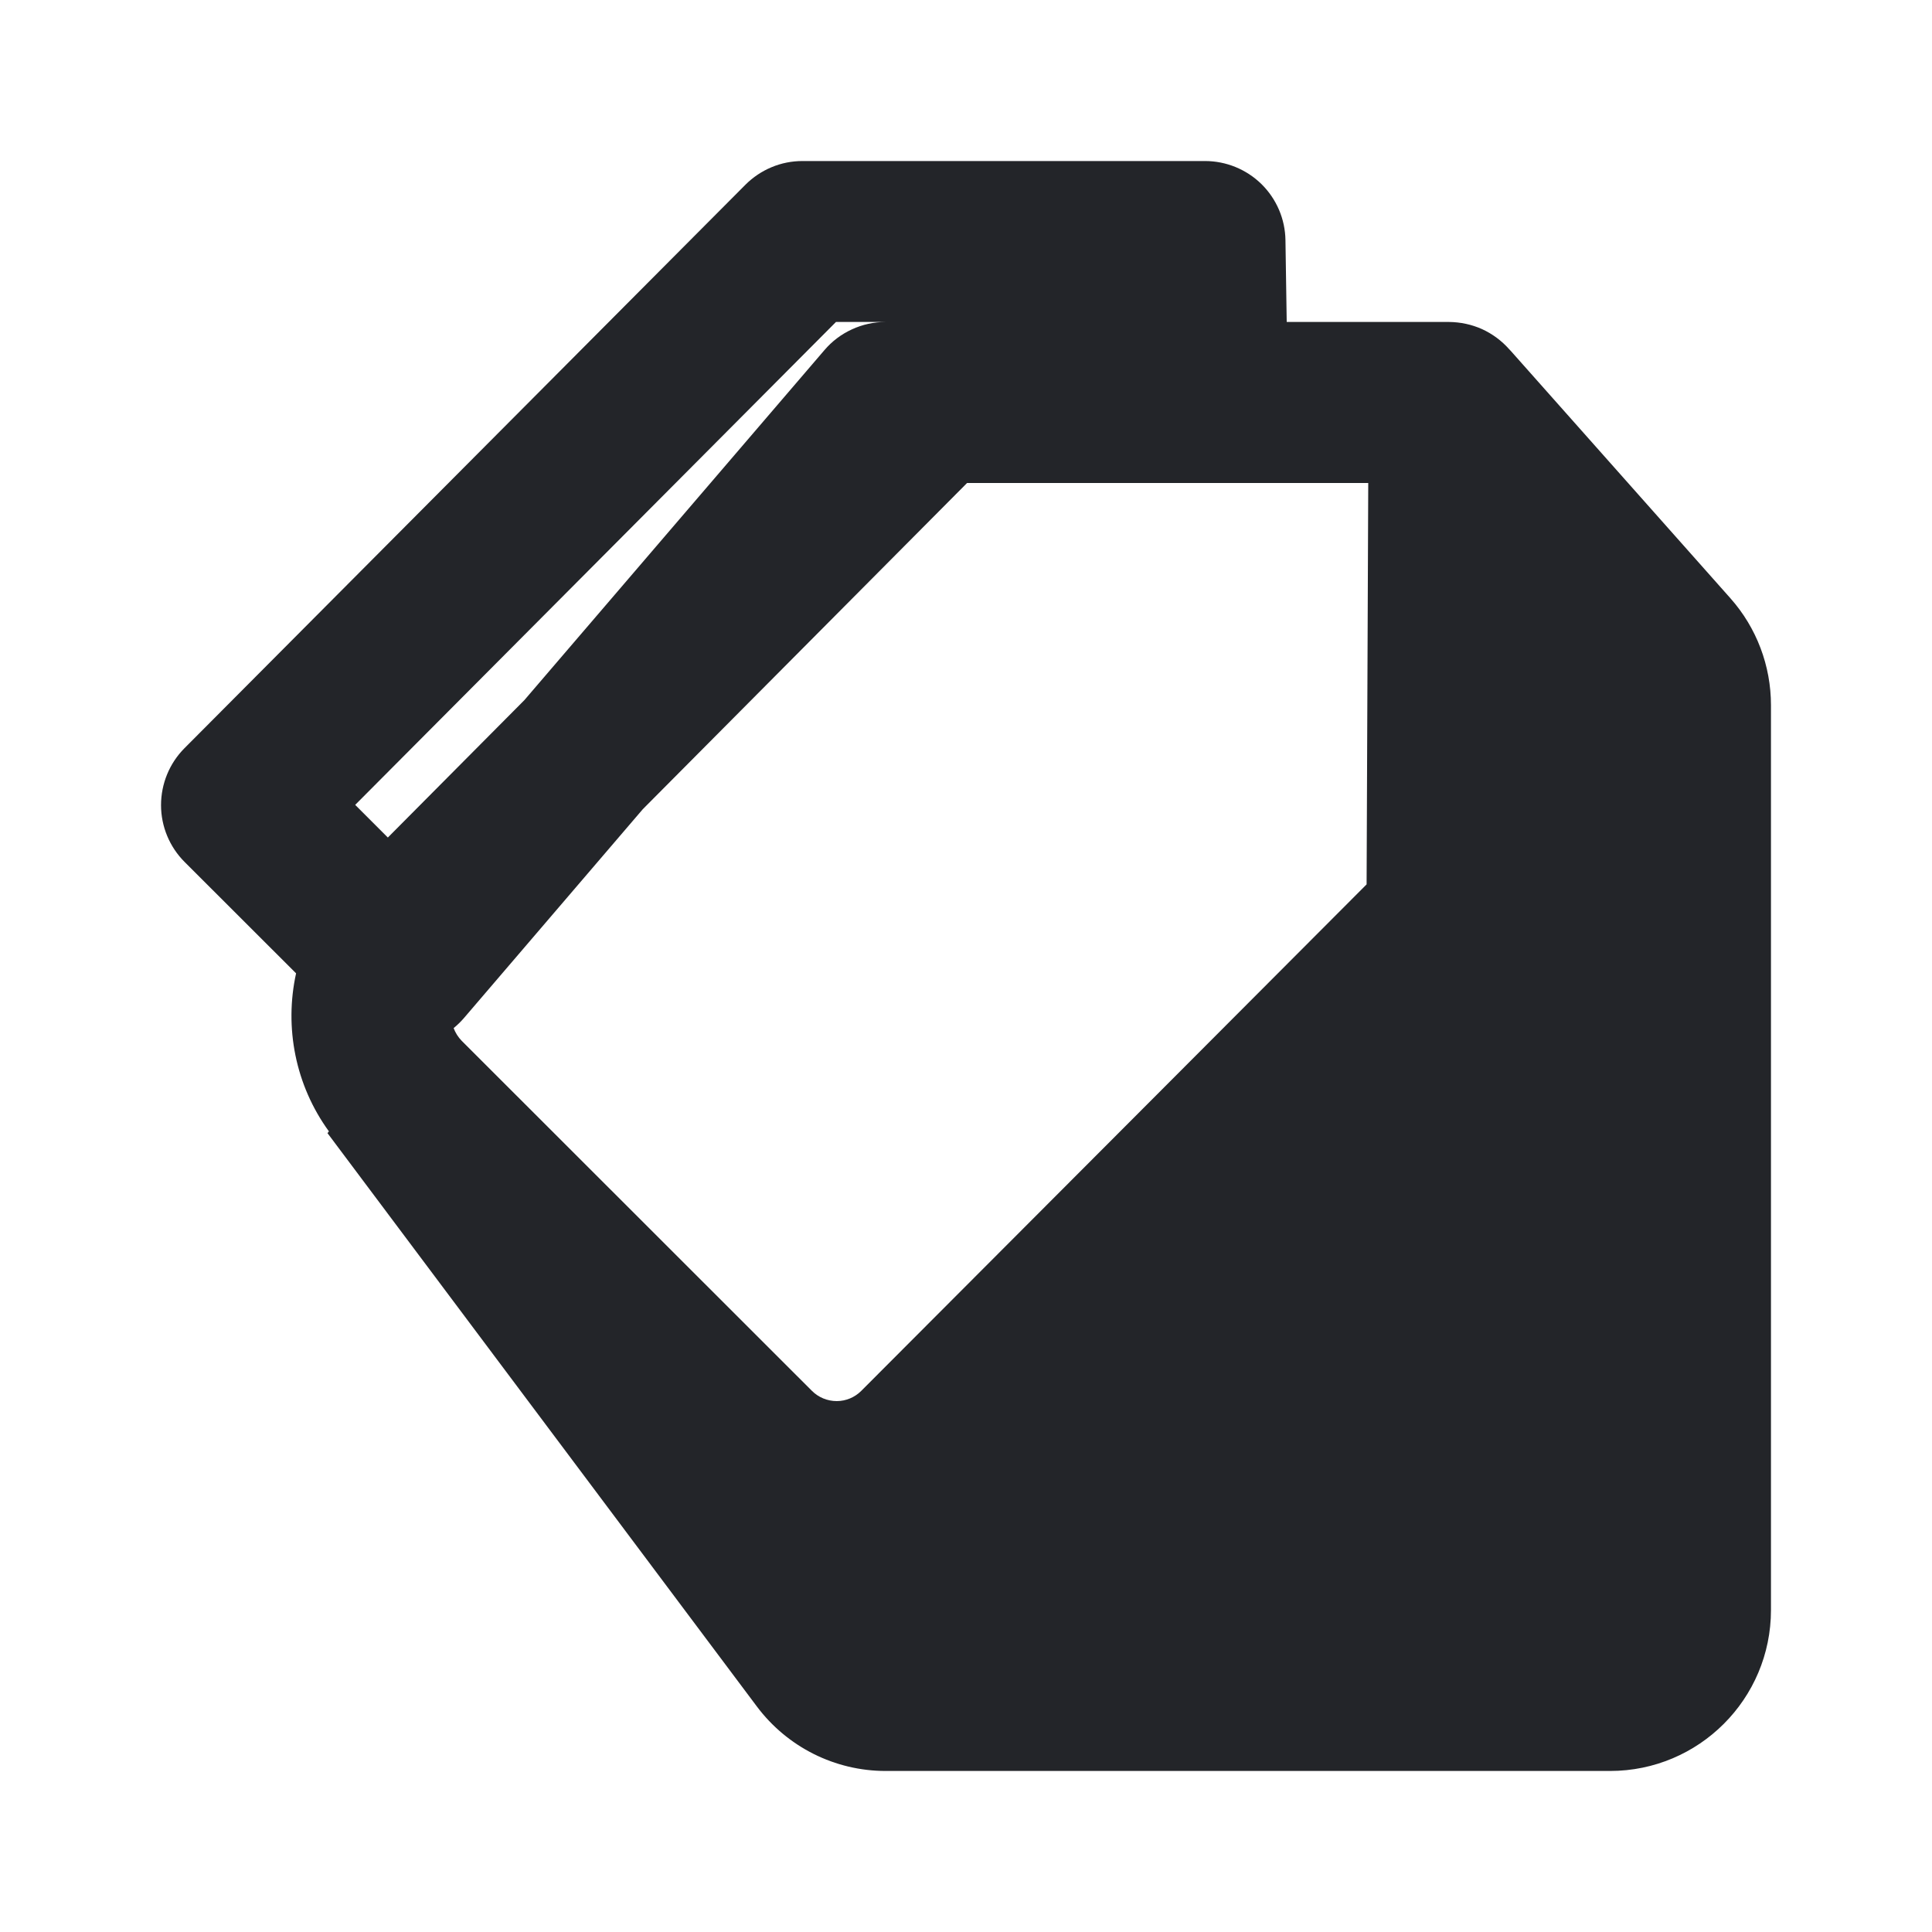 <svg width="20" height="20" viewBox="0 0 20 20" fill="none" xmlns="http://www.w3.org/2000/svg">
<g id="icons8-pricing">
<path id="Vector" d="M8.307 1.667C8.198 1.667 8.089 1.688 7.987 1.731C7.886 1.773 7.794 1.835 7.717 1.912L1.909 7.746C1.754 7.902 1.667 8.114 1.667 8.335C1.667 8.555 1.755 8.767 1.911 8.923L3.065 10.076C2.942 10.635 3.057 11.234 3.405 11.712L3.39 11.73C3.39 11.73 6.579 15.987 7.834 17.664C8.149 18.085 8.643 18.333 9.168 18.333H16.667C17.587 18.333 18.333 17.587 18.333 16.667V7.3C18.333 6.892 18.184 6.498 17.913 6.193C17.157 5.342 15.662 3.658 15.64 3.633C15.634 3.627 15.629 3.621 15.623 3.615C15.545 3.527 15.449 3.456 15.342 3.407C15.235 3.359 15.118 3.334 15 3.333H13.32L13.307 2.487C13.304 2.268 13.215 2.06 13.059 1.906C12.903 1.753 12.693 1.667 12.474 1.667H8.307ZM8.654 3.333H9.167C9.046 3.333 8.928 3.359 8.818 3.41C8.709 3.46 8.612 3.533 8.534 3.625L5.428 7.248C4.8 7.88 4.53 8.152 4.015 8.67L3.677 8.332L8.654 3.333ZM10.011 5H12.5H14.164L14.147 9.155C13.841 9.463 10.562 12.748 8.916 14.398C8.849 14.465 8.758 14.504 8.662 14.504C8.565 14.504 8.473 14.466 8.405 14.398L4.78 10.775C4.741 10.735 4.714 10.69 4.696 10.643C4.733 10.612 4.768 10.579 4.8 10.542L6.654 8.377C8.081 6.941 9.812 5.201 10.011 5Z" fill="#232529"/>
</g>
</svg>
